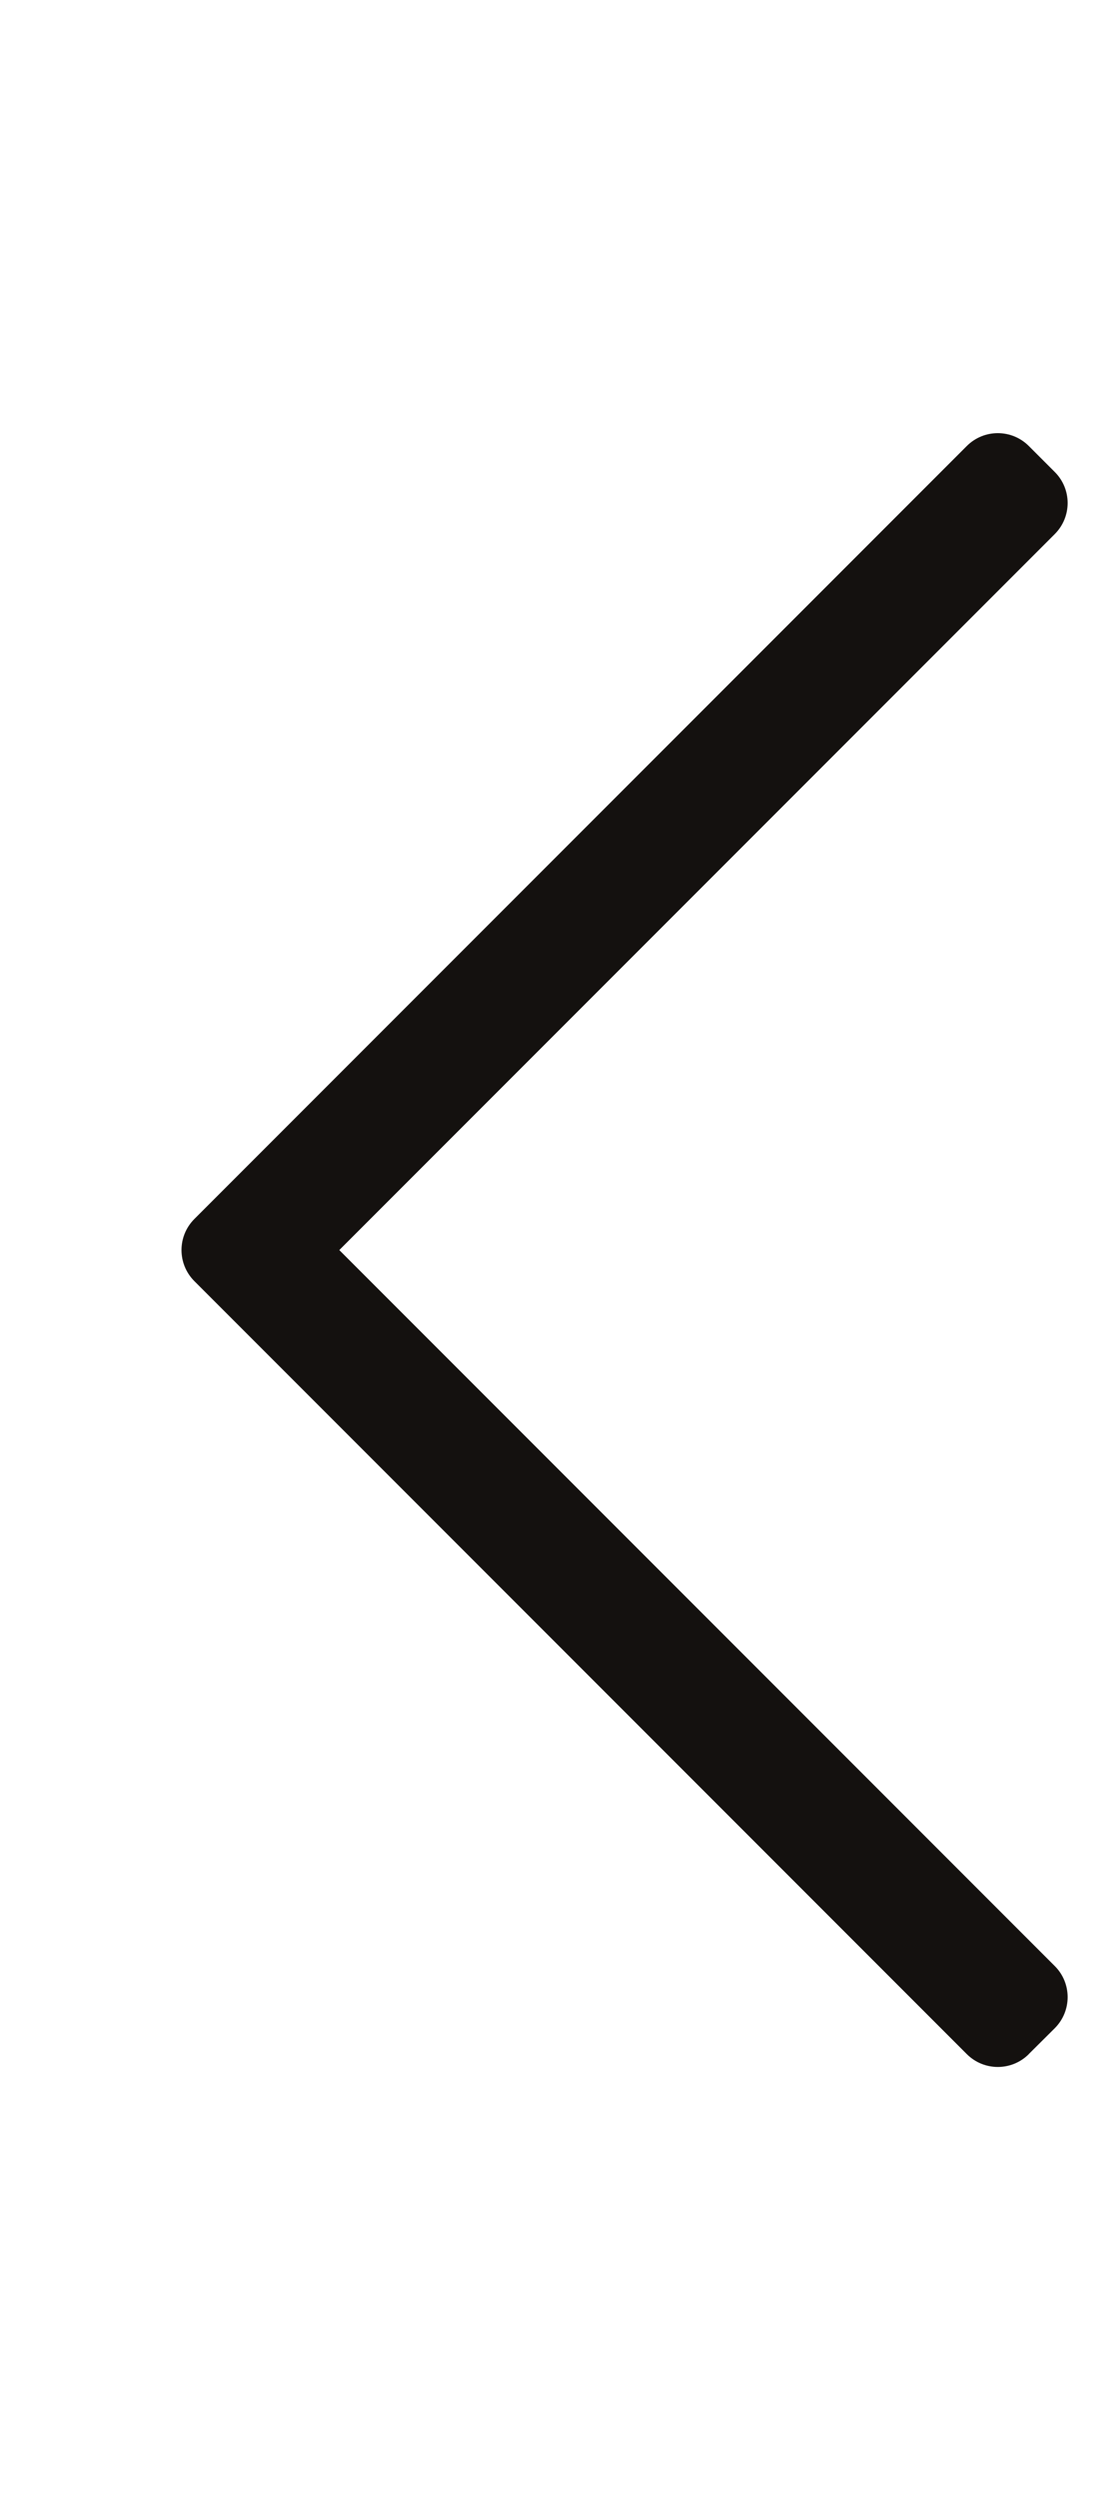 <svg xmlns="http://www.w3.org/2000/svg" width="14" height="32" viewBox="0 0 14 32">
    <g fill="none" fill-rule="evenodd">
        <g fill="#14110F" fill-rule="nonzero">
            <path d="M13.178 26.29l.332-.33c.22-.22.22-.577 0-.796L4.346 16l9.164-9.164c.22-.22.22-.576 0-.795l-.332-.332c-.22-.22-.575-.22-.795 0L2.49 15.602c-.22.22-.22.576 0 .796l9.893 9.893c.22.22.576.22.795 0z"/>
        </g>
    </g>
</svg>
